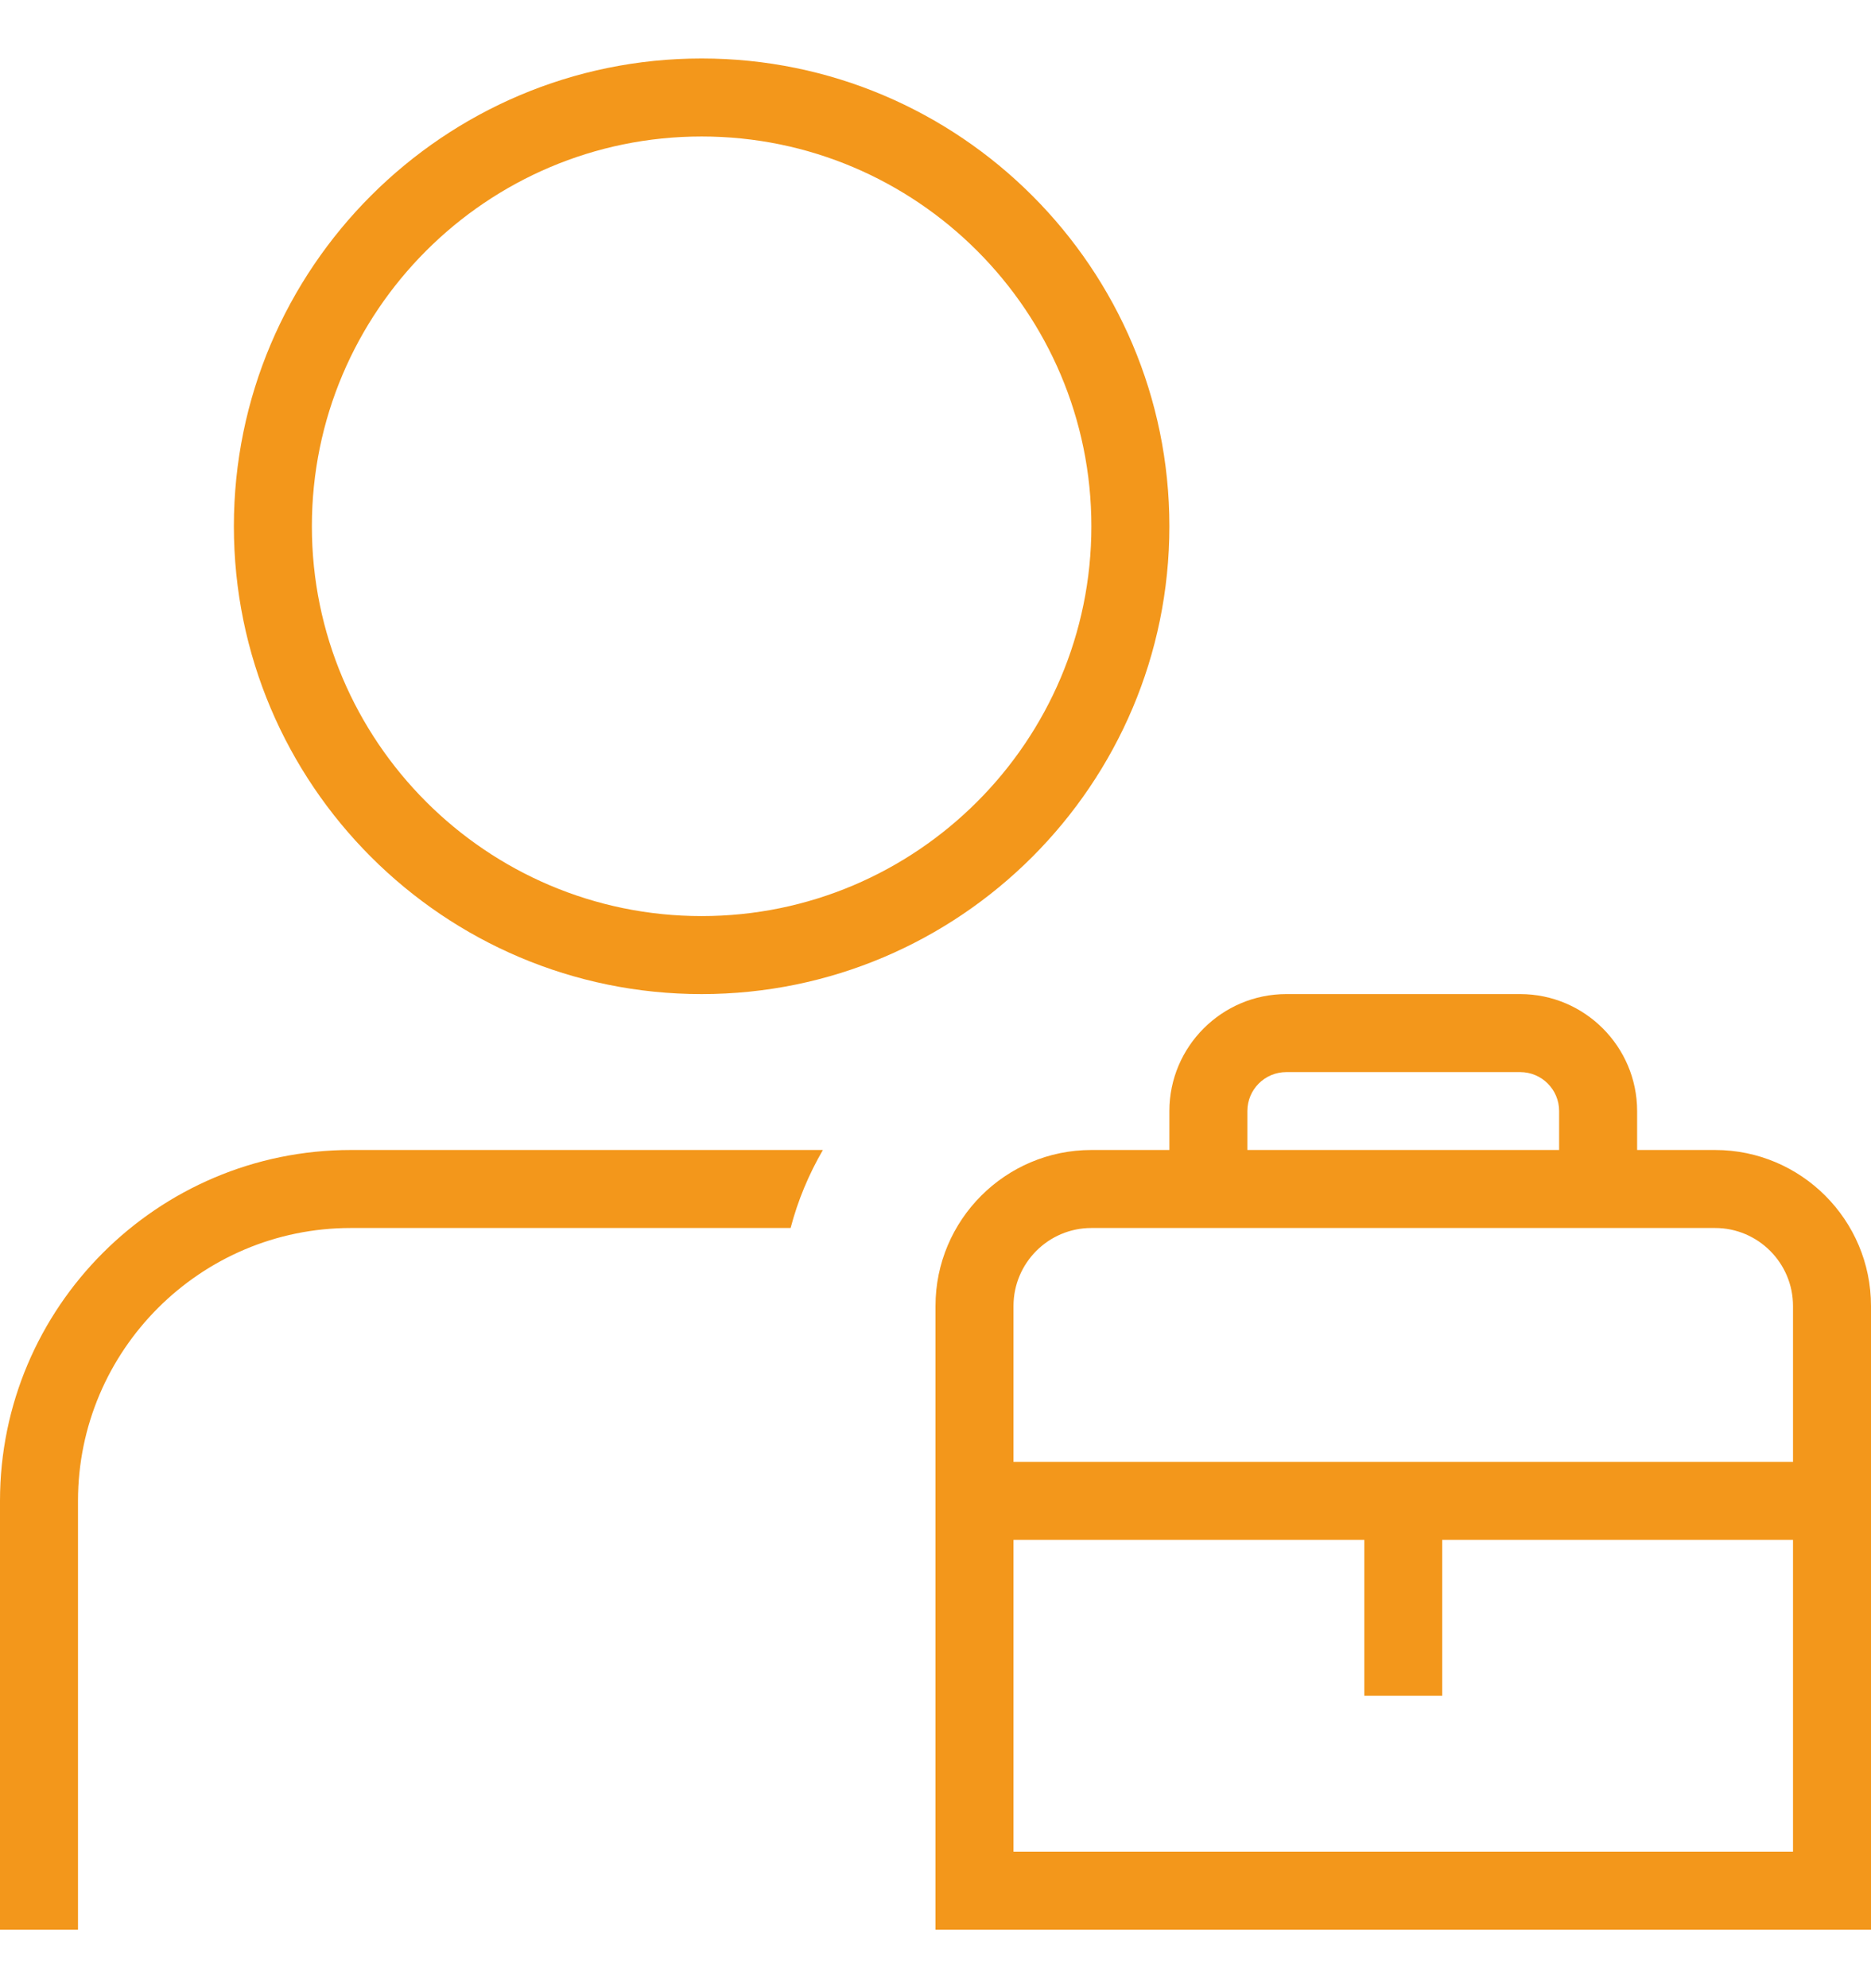 <svg xmlns="http://www.w3.org/2000/svg" width="16" height="17" viewBox="0 0 16 17" fill="none">
  <g clip-path="url(#clip0_893_7469)">
    <path d="M6 8.5C8.206 8.5 10 6.706 10 4.5C10 2.294 8.206 0.5 6 0.5C3.794 0.5 2 2.294 2 4.5C2 6.706 3.794 8.5 6 8.5ZM6 1.167C7.838 1.167 9.333 2.662 9.333 4.5C9.333 6.338 7.838 7.833 6 7.833C4.162 7.833 2.667 6.338 2.667 4.5C2.667 2.662 4.162 1.167 6 1.167ZM3 9.833H7.037C6.917 10.04 6.823 10.263 6.761 10.5H3C1.713 10.5 0.667 11.547 0.667 12.833V16.5H0V12.833C0 11.179 1.346 9.833 3 9.833ZM14.667 9.833H14V9.5C14 8.949 13.551 8.5 13 8.5H11C10.449 8.5 10 8.949 10 9.5V9.833H9.333C8.598 9.833 8 10.431 8 11.167V16.5H16V11.167C16 10.431 15.402 9.833 14.667 9.833ZM10.667 9.5C10.667 9.316 10.816 9.167 11 9.167H13C13.184 9.167 13.333 9.316 13.333 9.5V9.833H10.667V9.5ZM9.333 10.5H14.667C15.034 10.5 15.333 10.799 15.333 11.167V12.5H8.667V11.167C8.667 10.799 8.966 10.5 9.333 10.5ZM8.667 15.833V13.167H11.667V14.5H12.333V13.167H15.333V15.833H8.667Z" fill="#F3971B"/>
  </g>
  <defs>
    <clipPath id="clip0_893_7469">
      <rect width="16" height="16" fill="white" transform="translate(0 0.5)"/>
    </clipPath>
  </defs>
</svg>